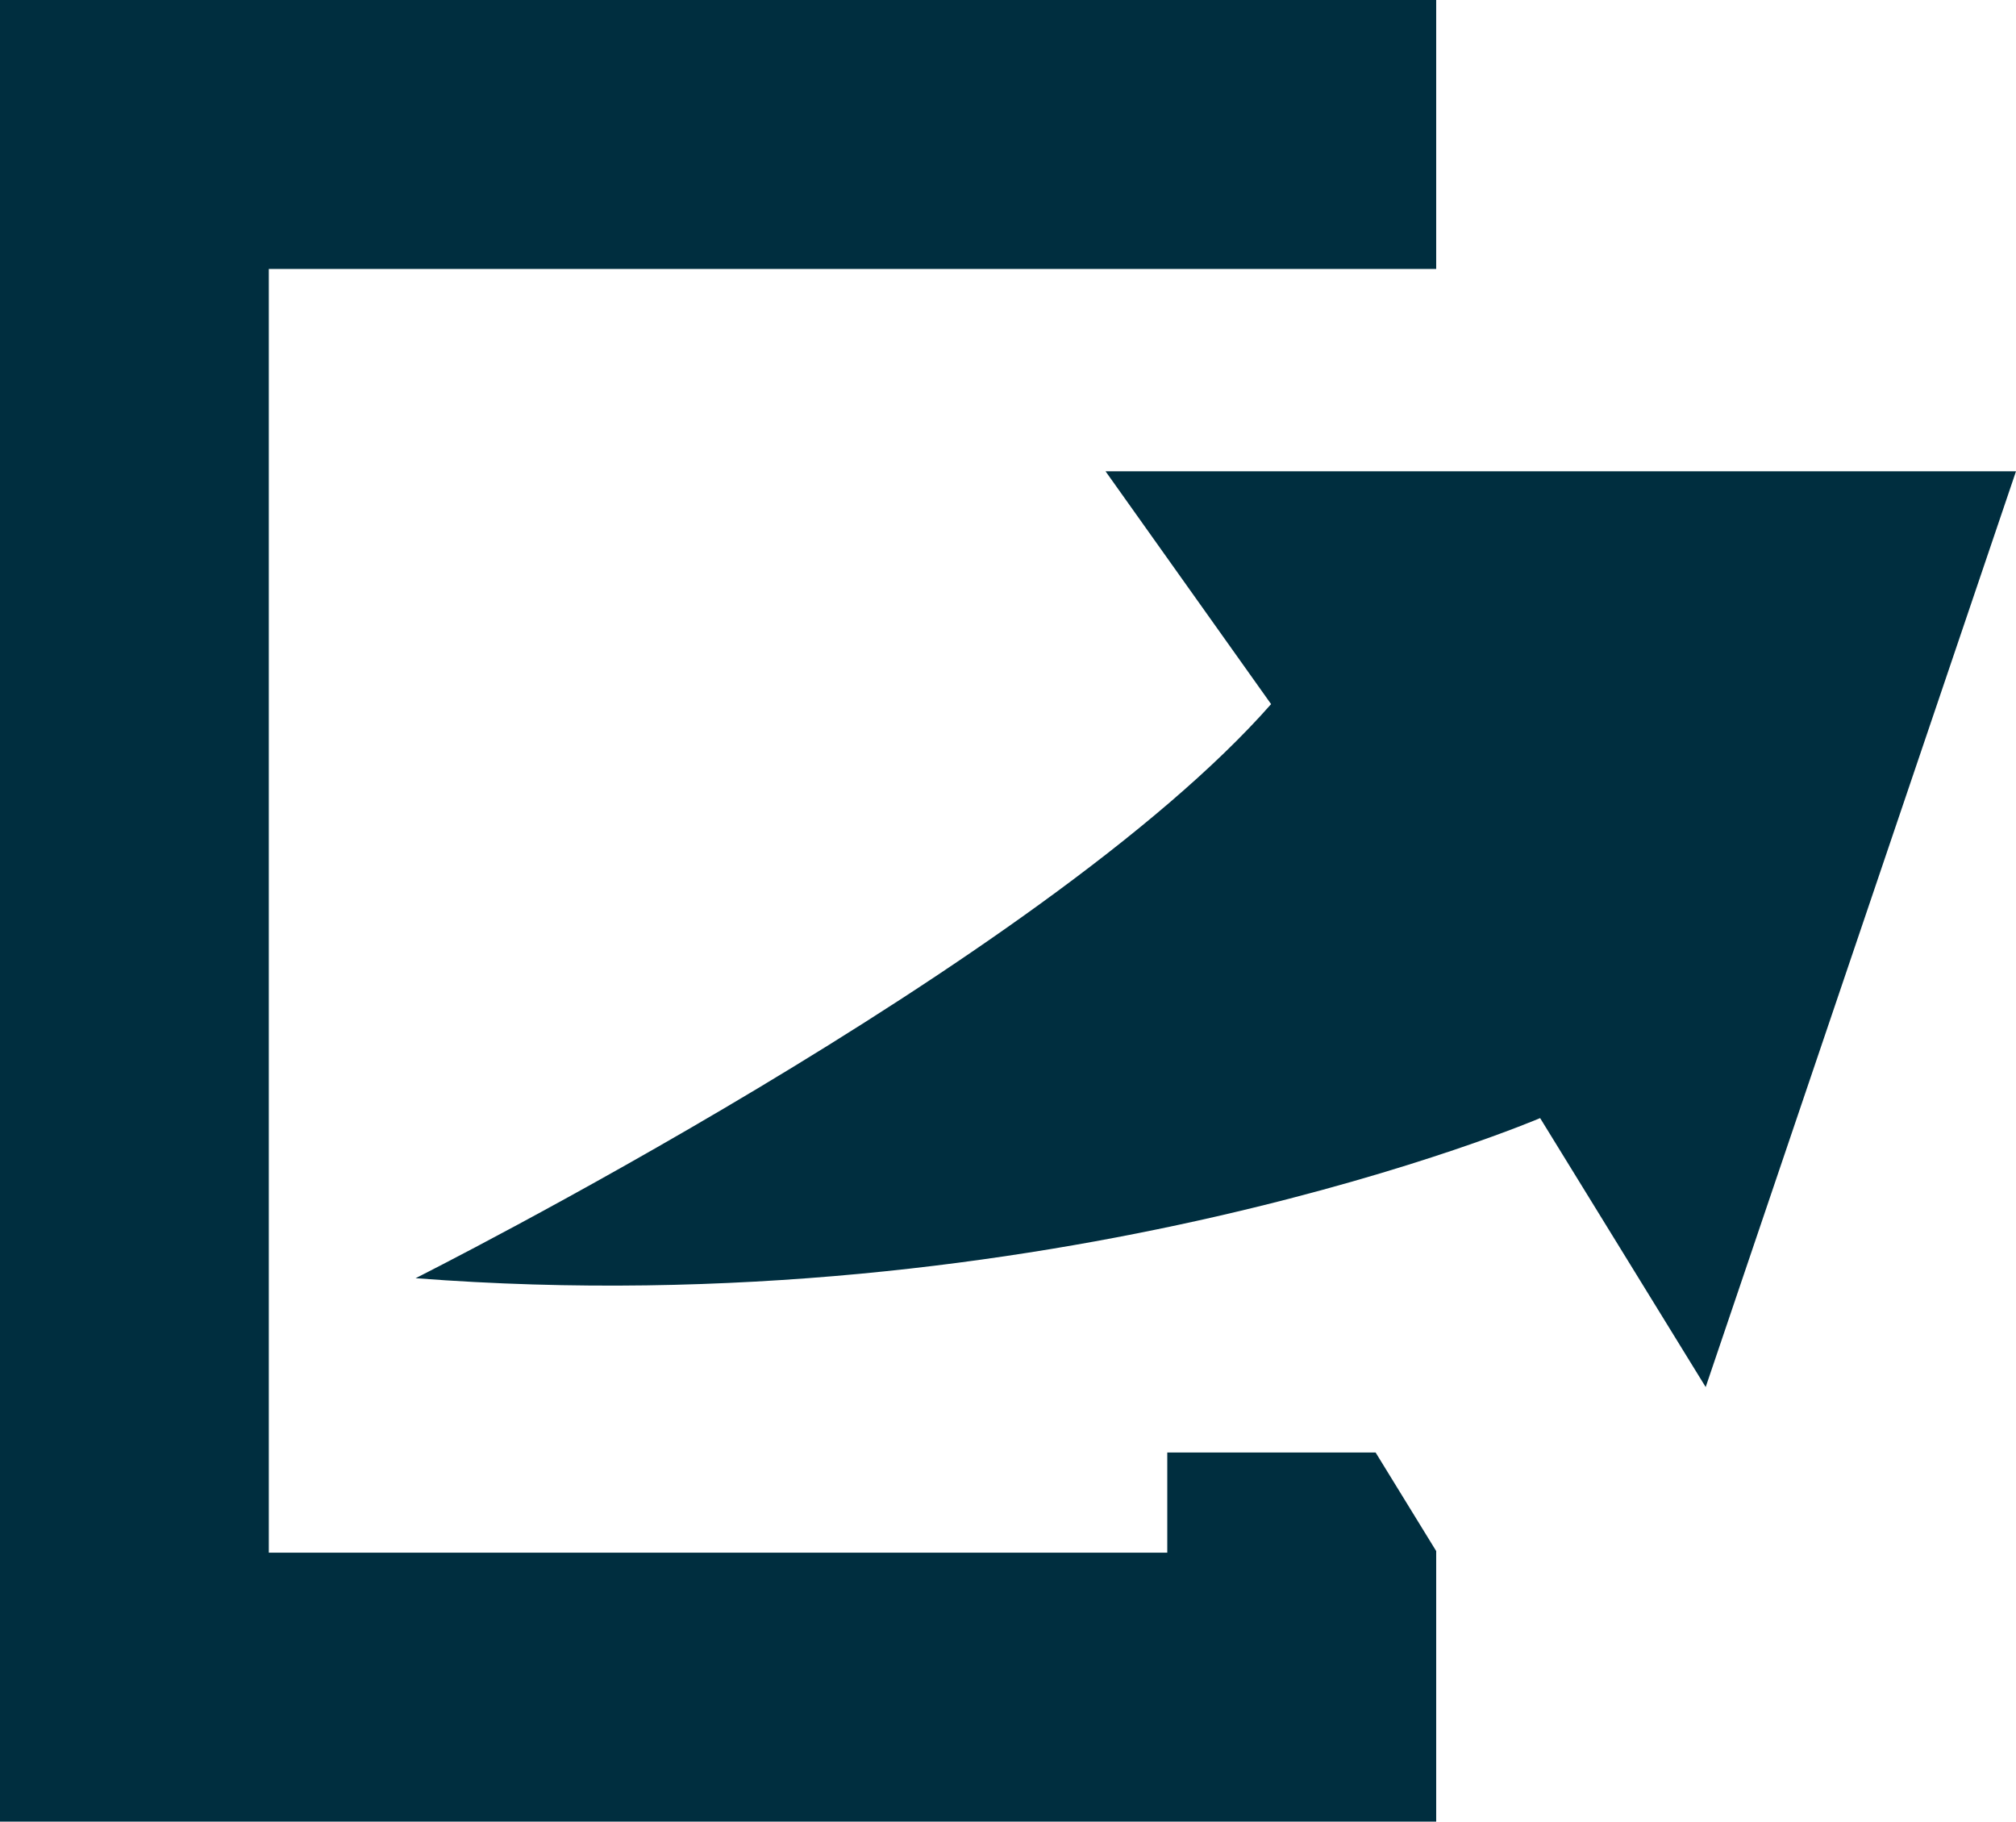 <?xml version="1.0" encoding="UTF-8"?><svg id="_レイヤー_2" xmlns="http://www.w3.org/2000/svg" viewBox="0 0 176.32 159.29"><defs><style>.cls-1{fill:#002e3f;}</style></defs><g id="_レイヤー_1-2"><path class="cls-1" d="M176.32,41.21l-27.14,80.08-14.48-23.52s-42.76,18.28-98.35,14c0,0,54.91-27.57,74.82-50.2l-14.48-20.36h79.63ZM102.09,127.01v8.76H23.51V23.52h102.1V0H0v159.29h125.61v-23.66l-5.3-8.62h-18.22Z"/></g></svg>